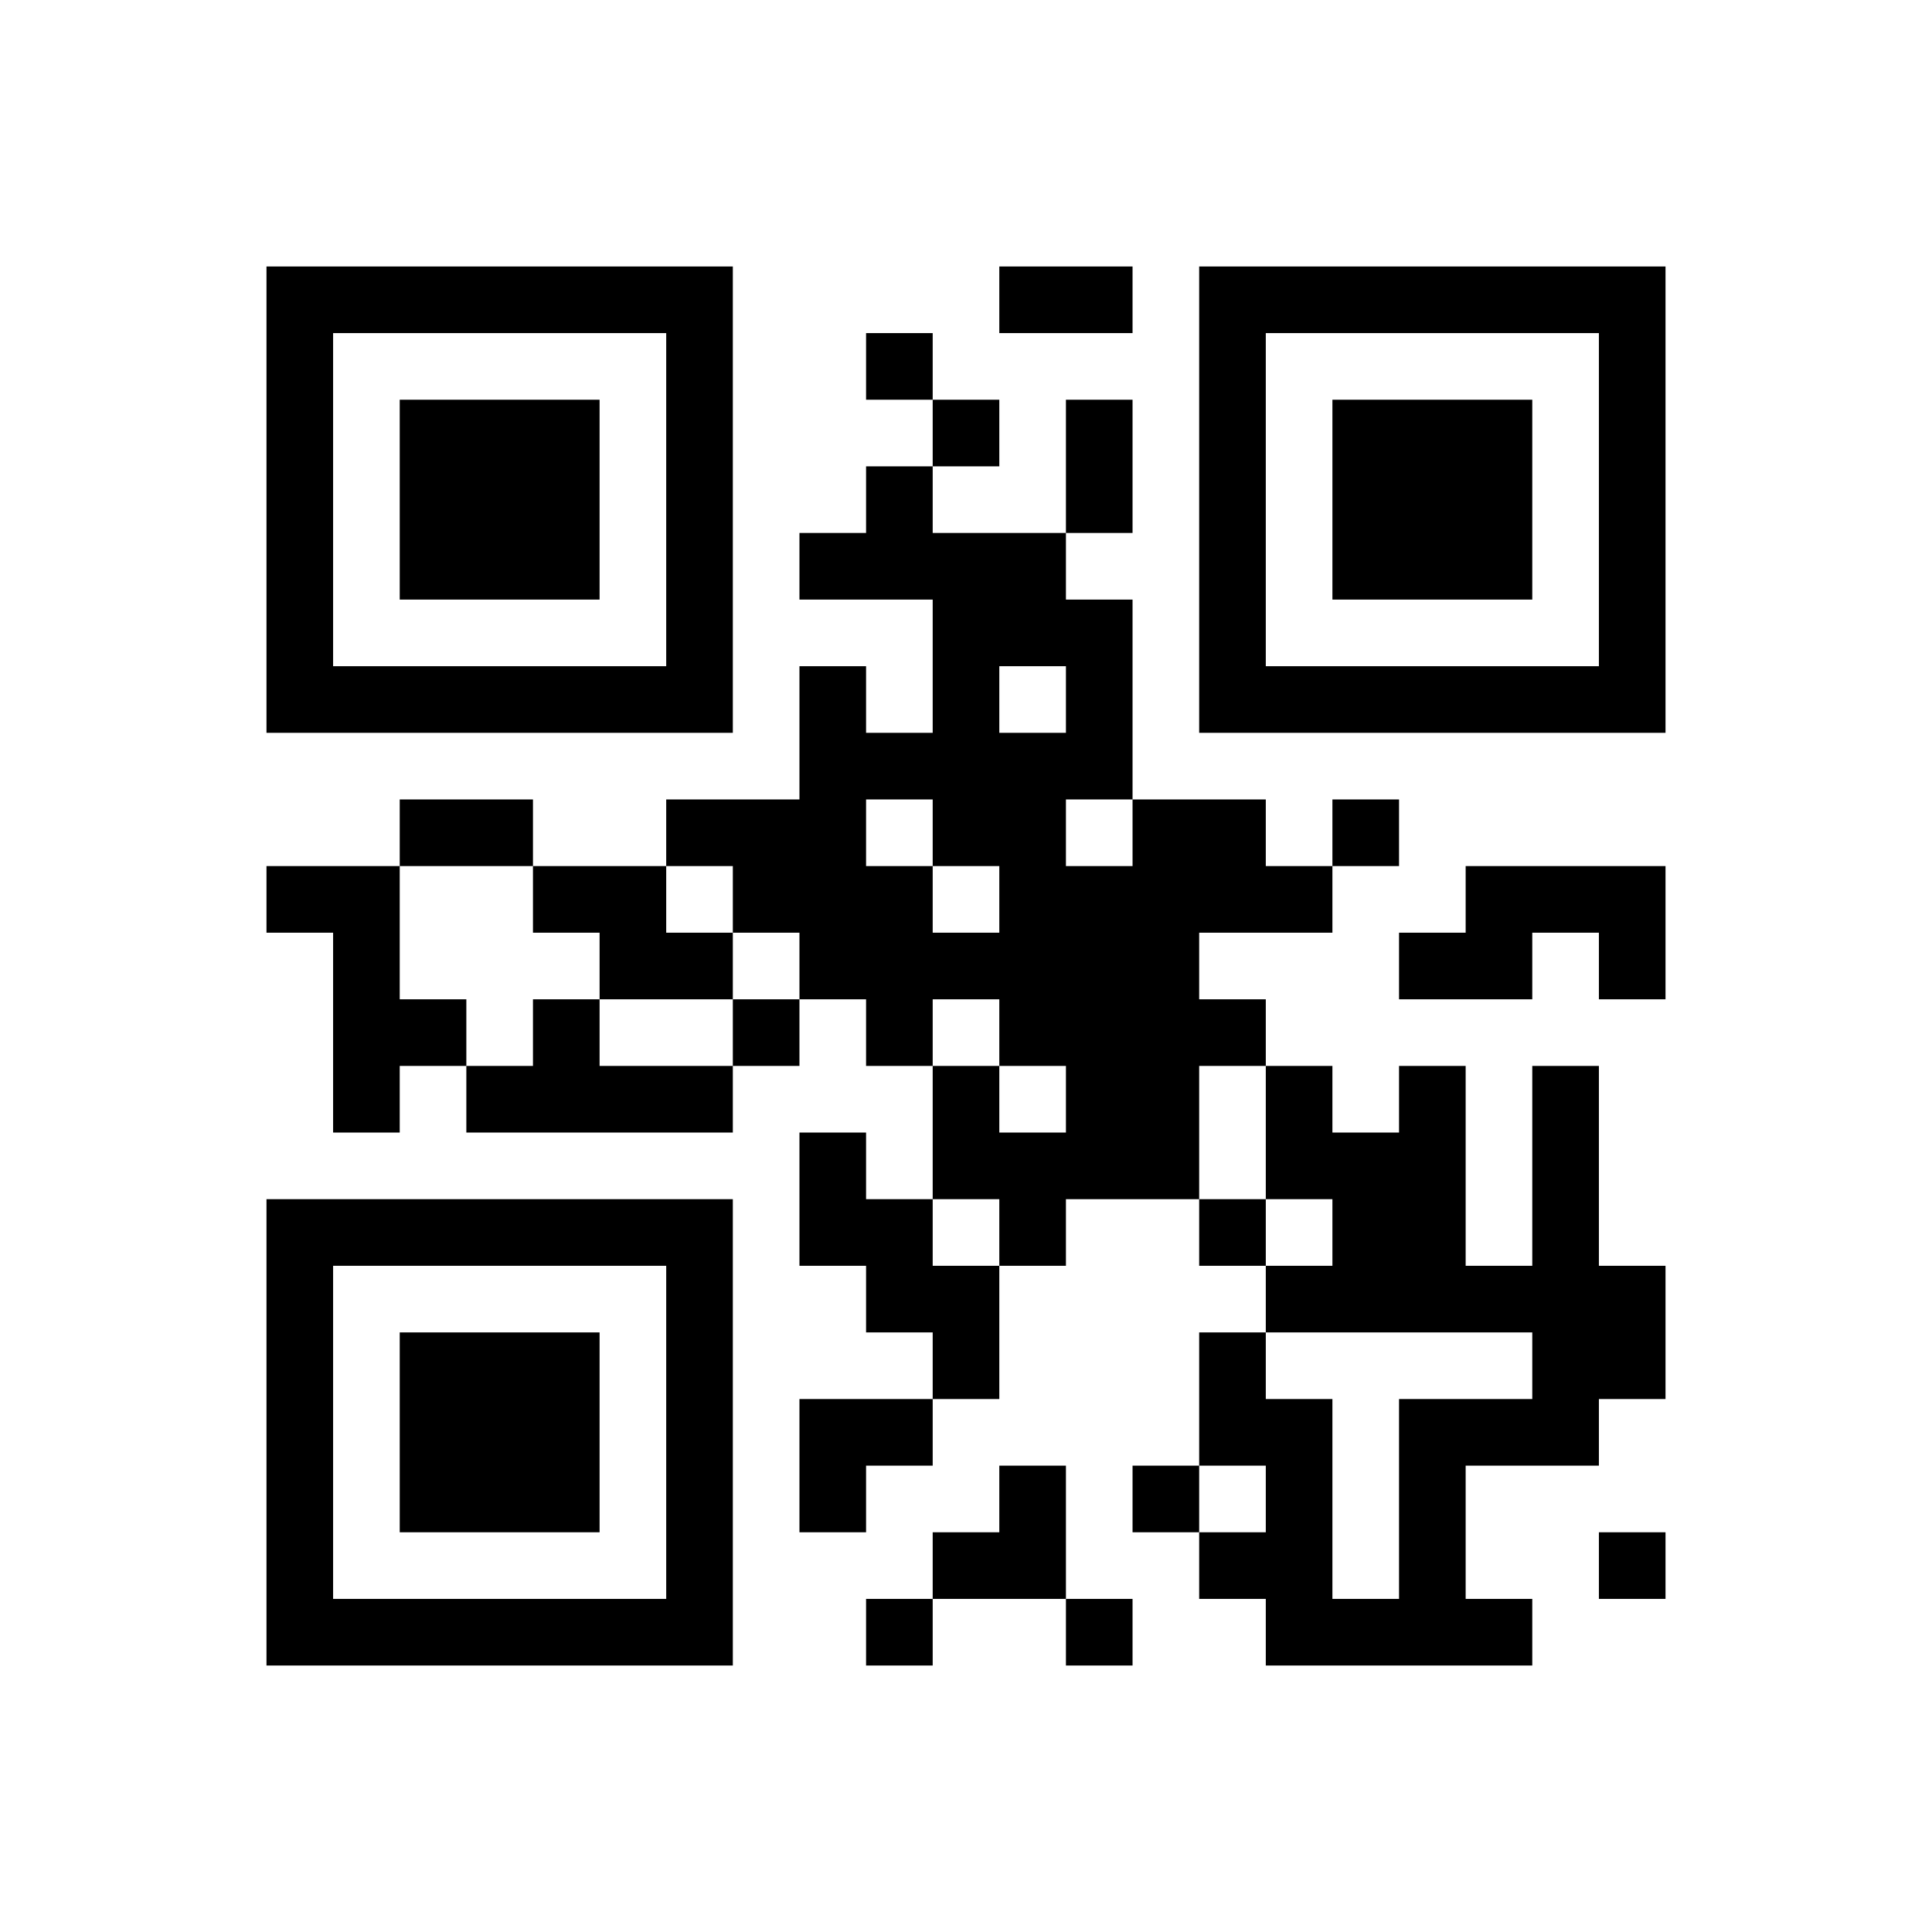﻿<?xml version="1.0" encoding="UTF-8"?>
<!DOCTYPE svg PUBLIC "-//W3C//DTD SVG 1.1//EN" "http://www.w3.org/Graphics/SVG/1.1/DTD/svg11.dtd">
<svg xmlns="http://www.w3.org/2000/svg" version="1.1" viewBox="0 0 29 29" stroke="none">
	<rect width="100%" height="100%" fill="#ffffff"/>
	<path d="M4,4h7v1h-7z M15,4h2v1h-2z M18,4h7v1h-7z M4,5h1v6h-1z M10,5h1v6h-1z M13,5h1v1h-1z M18,5h1v6h-1z M24,5h1v6h-1z M6,6h3v3h-3z M14,6h1v1h-1z M16,6h1v2h-1z M20,6h3v3h-3z M13,7h1v2h-1z M12,8h1v1h-1z M14,8h1v5h-1z M15,8h1v2h-1z M16,9h1v3h-1z M5,10h5v1h-5z M12,10h1v5h-1z M19,10h5v1h-5z M13,11h1v1h-1z M15,11h1v5h-1z M6,12h2v1h-2z M10,12h2v1h-2z M17,12h1v6h-1z M18,12h1v2h-1z M20,12h1v1h-1z M4,13h2v1h-2z M8,13h2v1h-2z M11,13h1v1h-1z M13,13h1v3h-1z M16,13h1v5h-1z M19,13h1v1h-1z M22,13h3v1h-3z M5,14h1v3h-1z M9,14h2v1h-2z M14,14h1v1h-1z M21,14h2v1h-2z M24,14h1v1h-1z M6,15h1v1h-1z M8,15h1v2h-1z M11,15h1v1h-1z M18,15h1v1h-1z M7,16h1v1h-1z M9,16h2v1h-2z M14,16h1v2h-1z M19,16h1v2h-1z M21,16h1v4h-1z M23,16h1v6h-1z M12,17h1v2h-1z M15,17h1v2h-1z M20,17h1v3h-1z M4,18h7v1h-7z M13,18h1v2h-1z M18,18h1v1h-1z M4,19h1v6h-1z M10,19h1v6h-1z M14,19h1v2h-1z M19,19h1v1h-1z M22,19h1v1h-1z M24,19h1v2h-1z M6,20h3v3h-3z M18,20h1v2h-1z M12,21h2v1h-2z M19,21h1v4h-1z M21,21h1v4h-1z M22,21h1v1h-1z M12,22h1v1h-1z M15,22h1v2h-1z M17,22h1v1h-1z M14,23h1v1h-1z M18,23h1v1h-1z M24,23h1v1h-1z M5,24h5v1h-5z M13,24h1v1h-1z M16,24h1v1h-1z M20,24h1v1h-1z M22,24h1v1h-1z" fill="#000000"/>
</svg>
